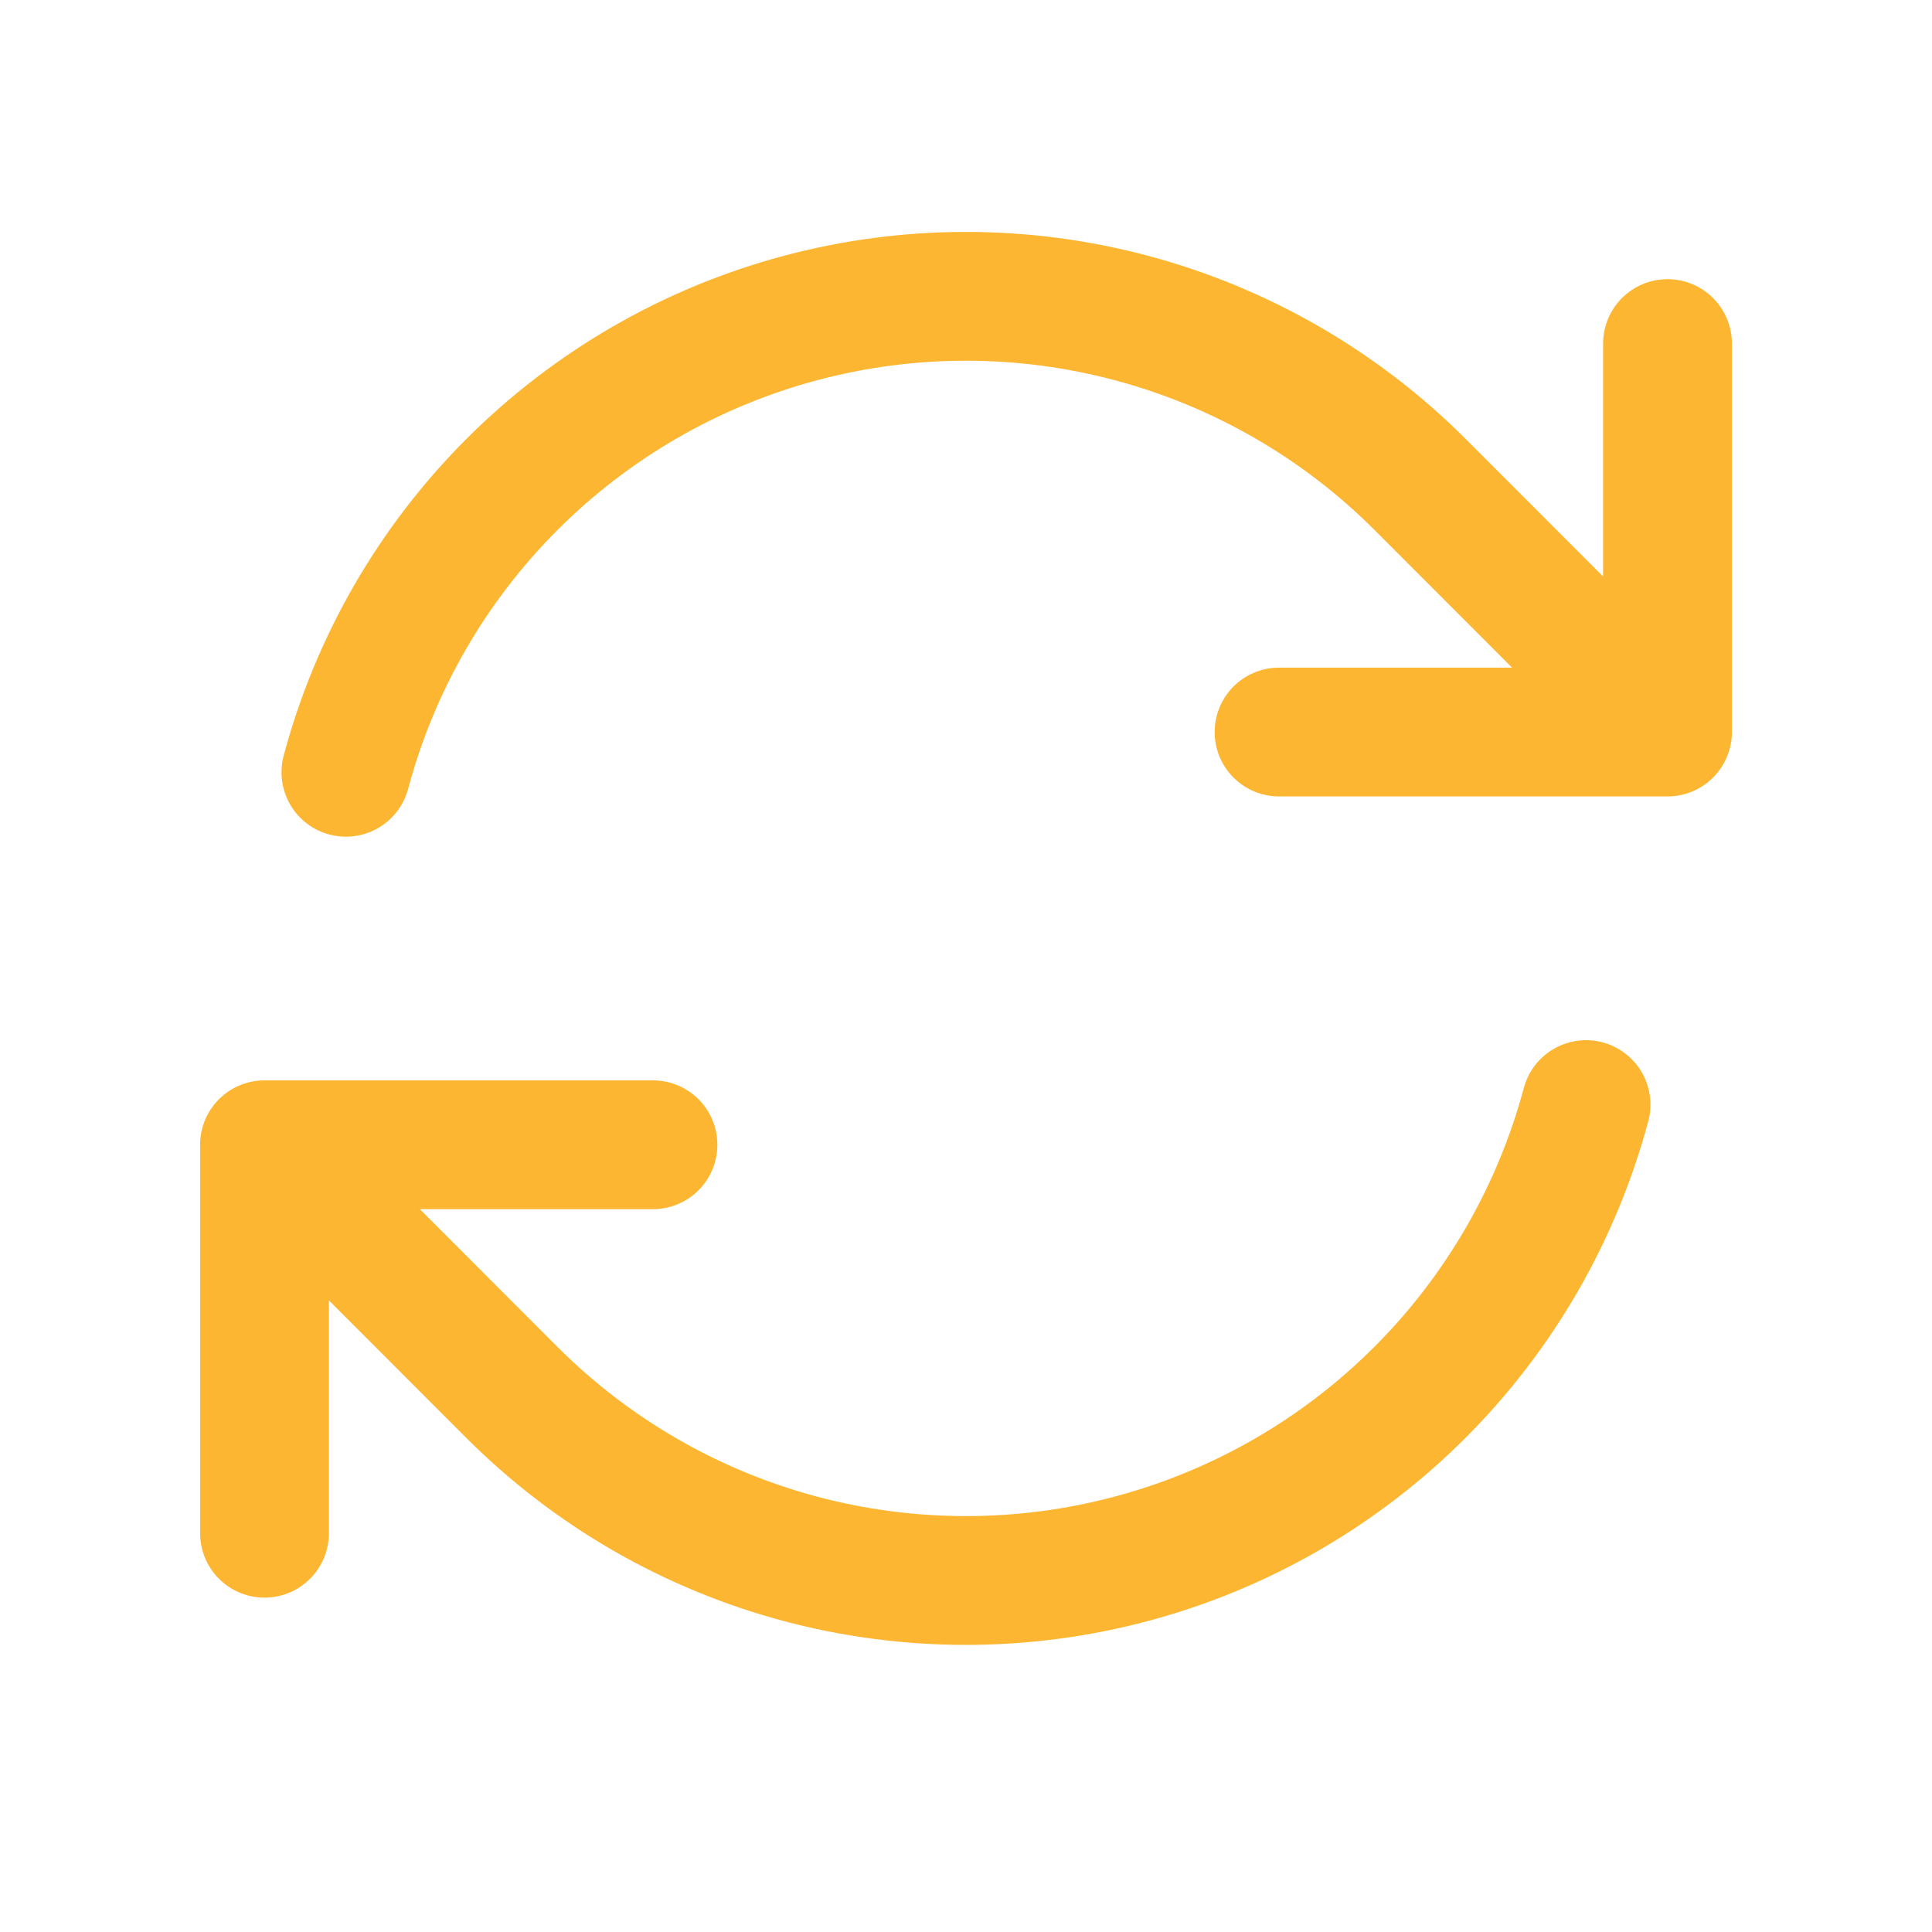 <svg width="30" height="30" viewBox="0 0 30 30" fill="none" xmlns="http://www.w3.org/2000/svg">
<path d="M19.861 11.367H25.893L22.049 7.521C20.812 6.284 19.27 5.394 17.58 4.941C15.889 4.488 14.11 4.488 12.419 4.941C10.729 5.394 9.187 6.285 7.95 7.522C6.713 8.76 5.823 10.301 5.371 11.992M4.107 23.808V17.776M4.107 17.776H10.139M4.107 17.776L7.949 21.622C9.187 22.86 10.728 23.75 12.418 24.203C14.109 24.655 15.889 24.655 17.579 24.202C19.27 23.749 20.811 22.859 22.048 21.621C23.285 20.384 24.175 18.842 24.628 17.152M25.893 5.335V11.365" stroke="#FCB632" stroke-width="2" stroke-linecap="round" stroke-linejoin="round"/>
</svg>
